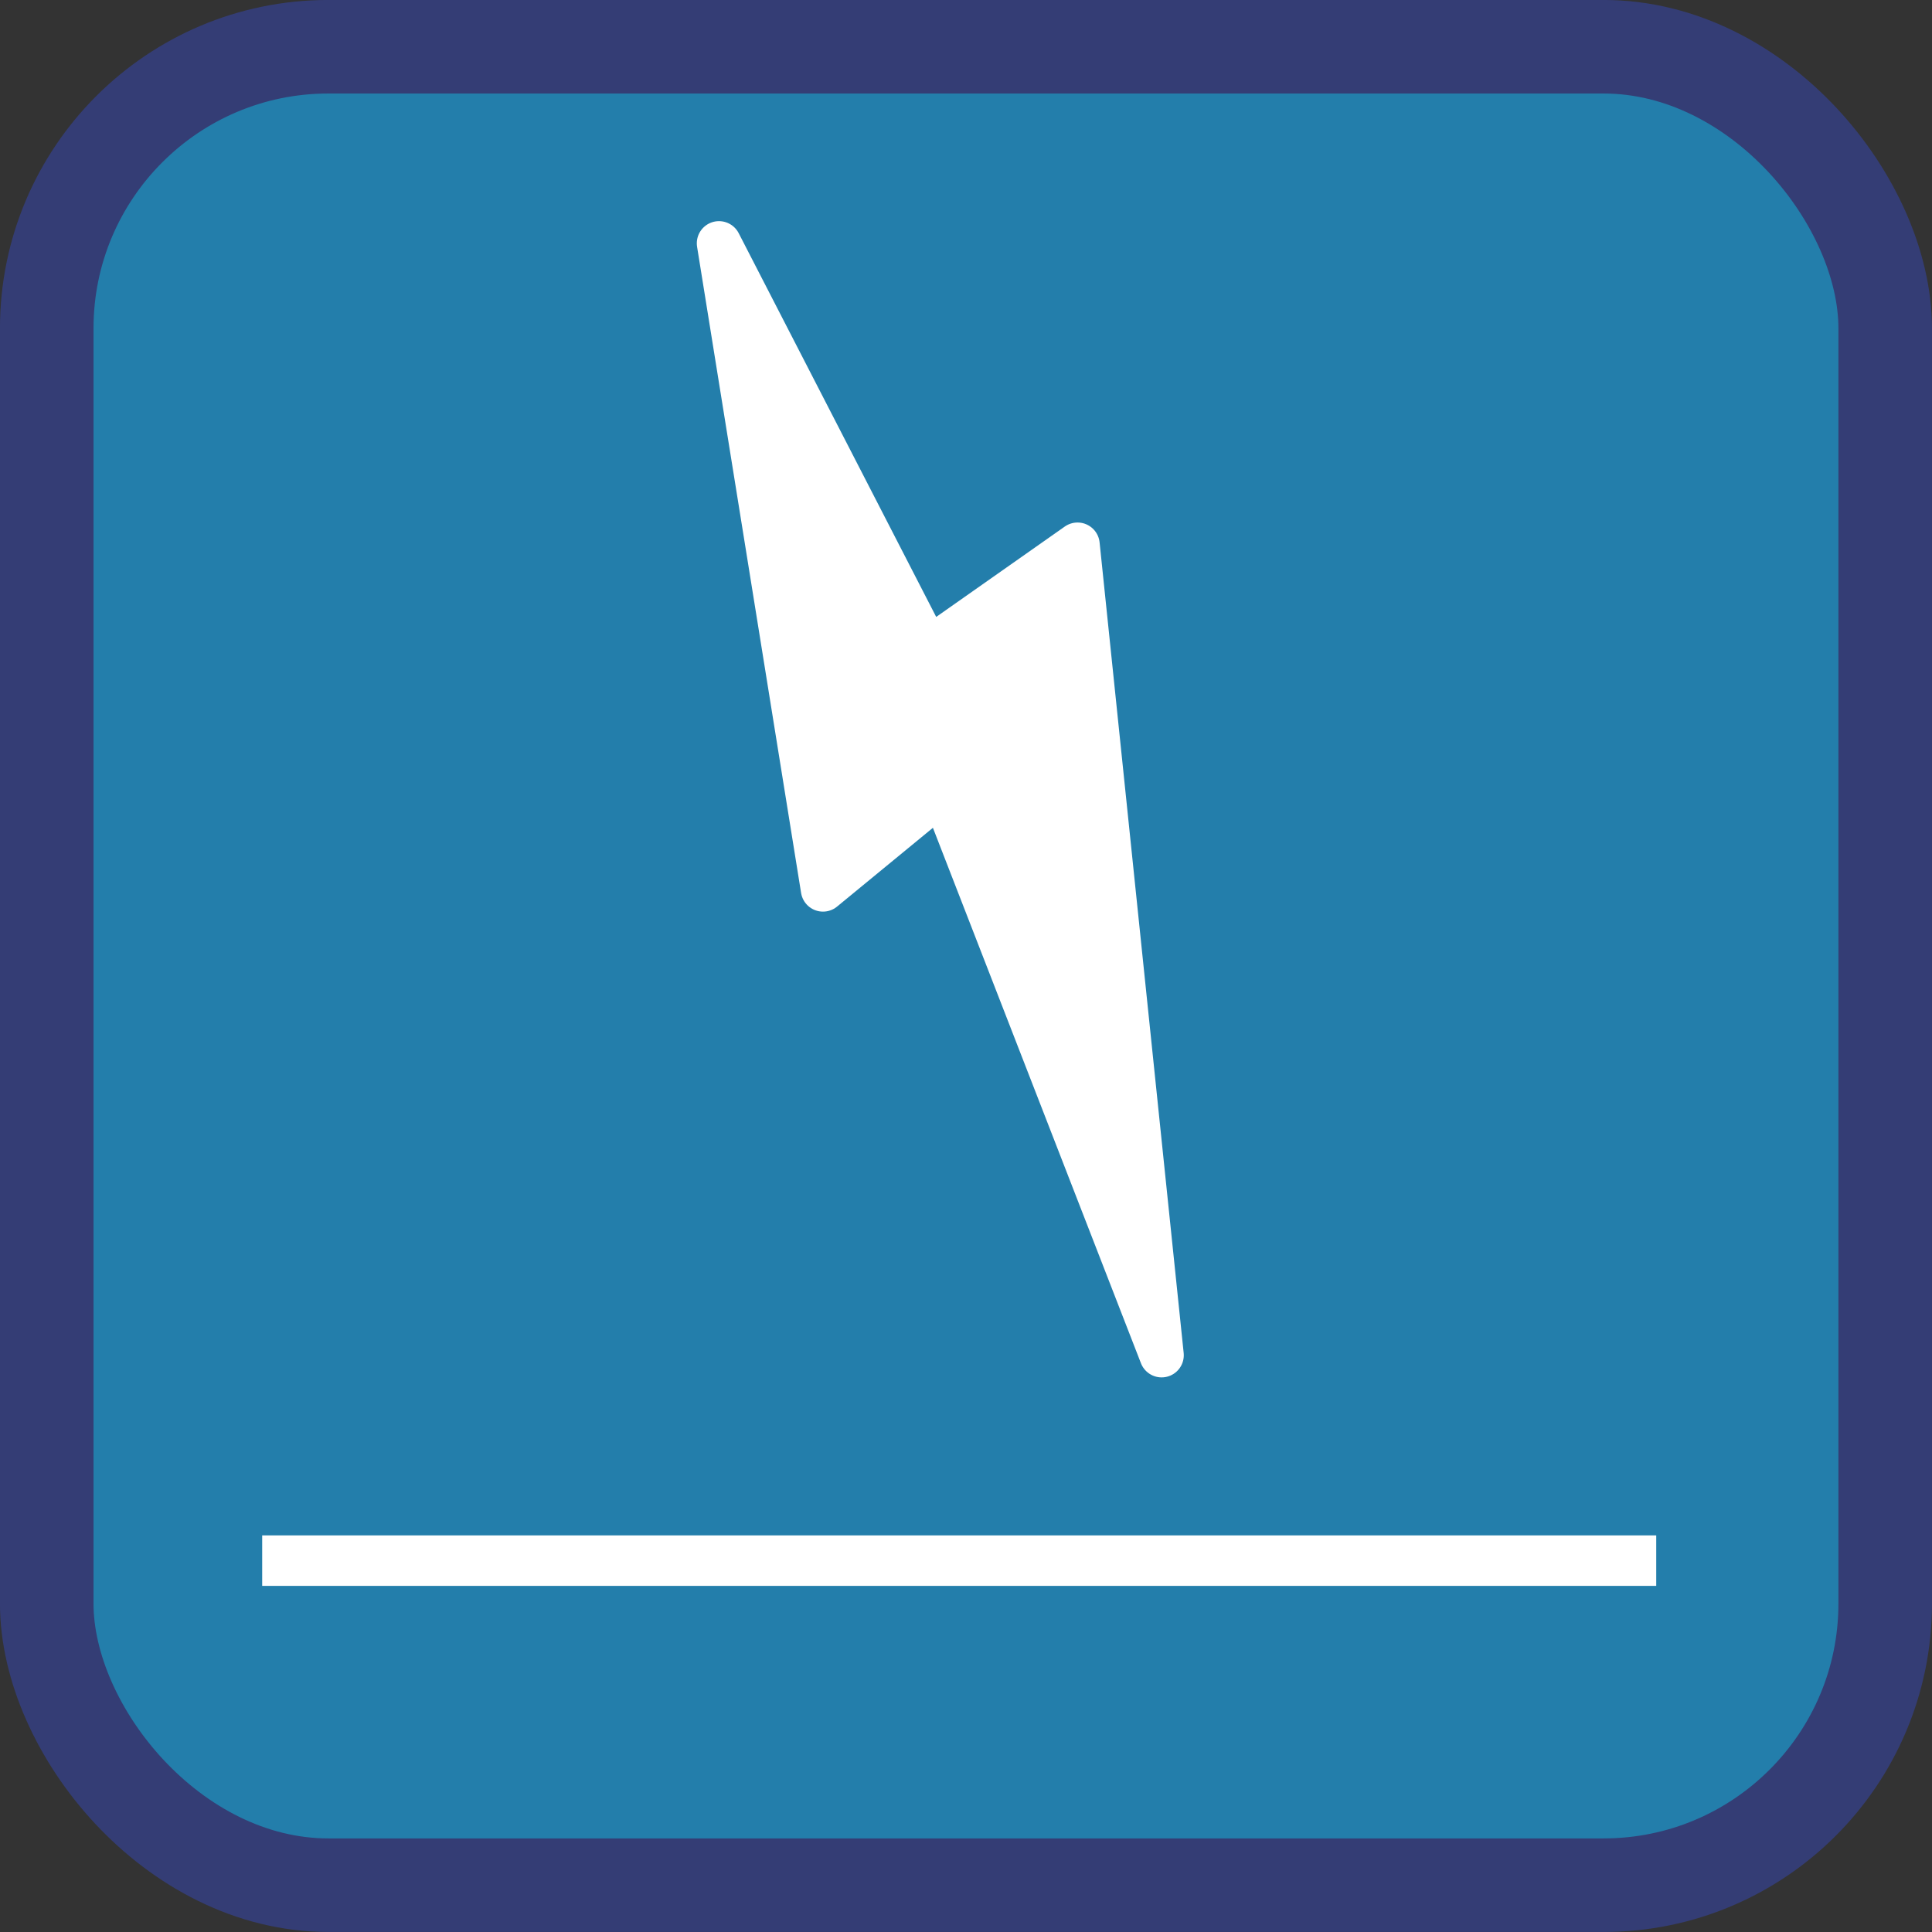 <svg id="svg1" width="27.323mm" height="27.323mm" version="1.1" viewBox="0 0 27.323 27.323" xmlns="http://www.w3.org/2000/svg"><rect x="0" y="0" width="27.323" height="27.323" fill="#333333" stroke="none"/><g id="layer1" transform="translate(-79.375 -45.773)"><g id="astatic"><rect id="rect4-1-6-4-8-9" x="80.036" y="46.434" width="26" height="26" ry="3.983" fill="#237eab" stroke="#343d75" stroke-linecap="round" stroke-linejoin="round" stroke-miterlimit="0" stroke-width="1.323" style="paint-order:fill markers stroke"/><g id="g51" transform="translate(-31.467 -66.646)" stroke="#fff"><path id="path50" d="m114.55 134.49h19.715" fill="none" stroke-width=".714"/><path id="path51" d="m121.01 115.86 1.471 9.138 1.69-1.389 3.099 7.976-1.189-11.463-2.113 1.485z" fill="#fff" stroke-linecap="round" stroke-linejoin="round" stroke-width=".627"/></g></g></g></svg>
